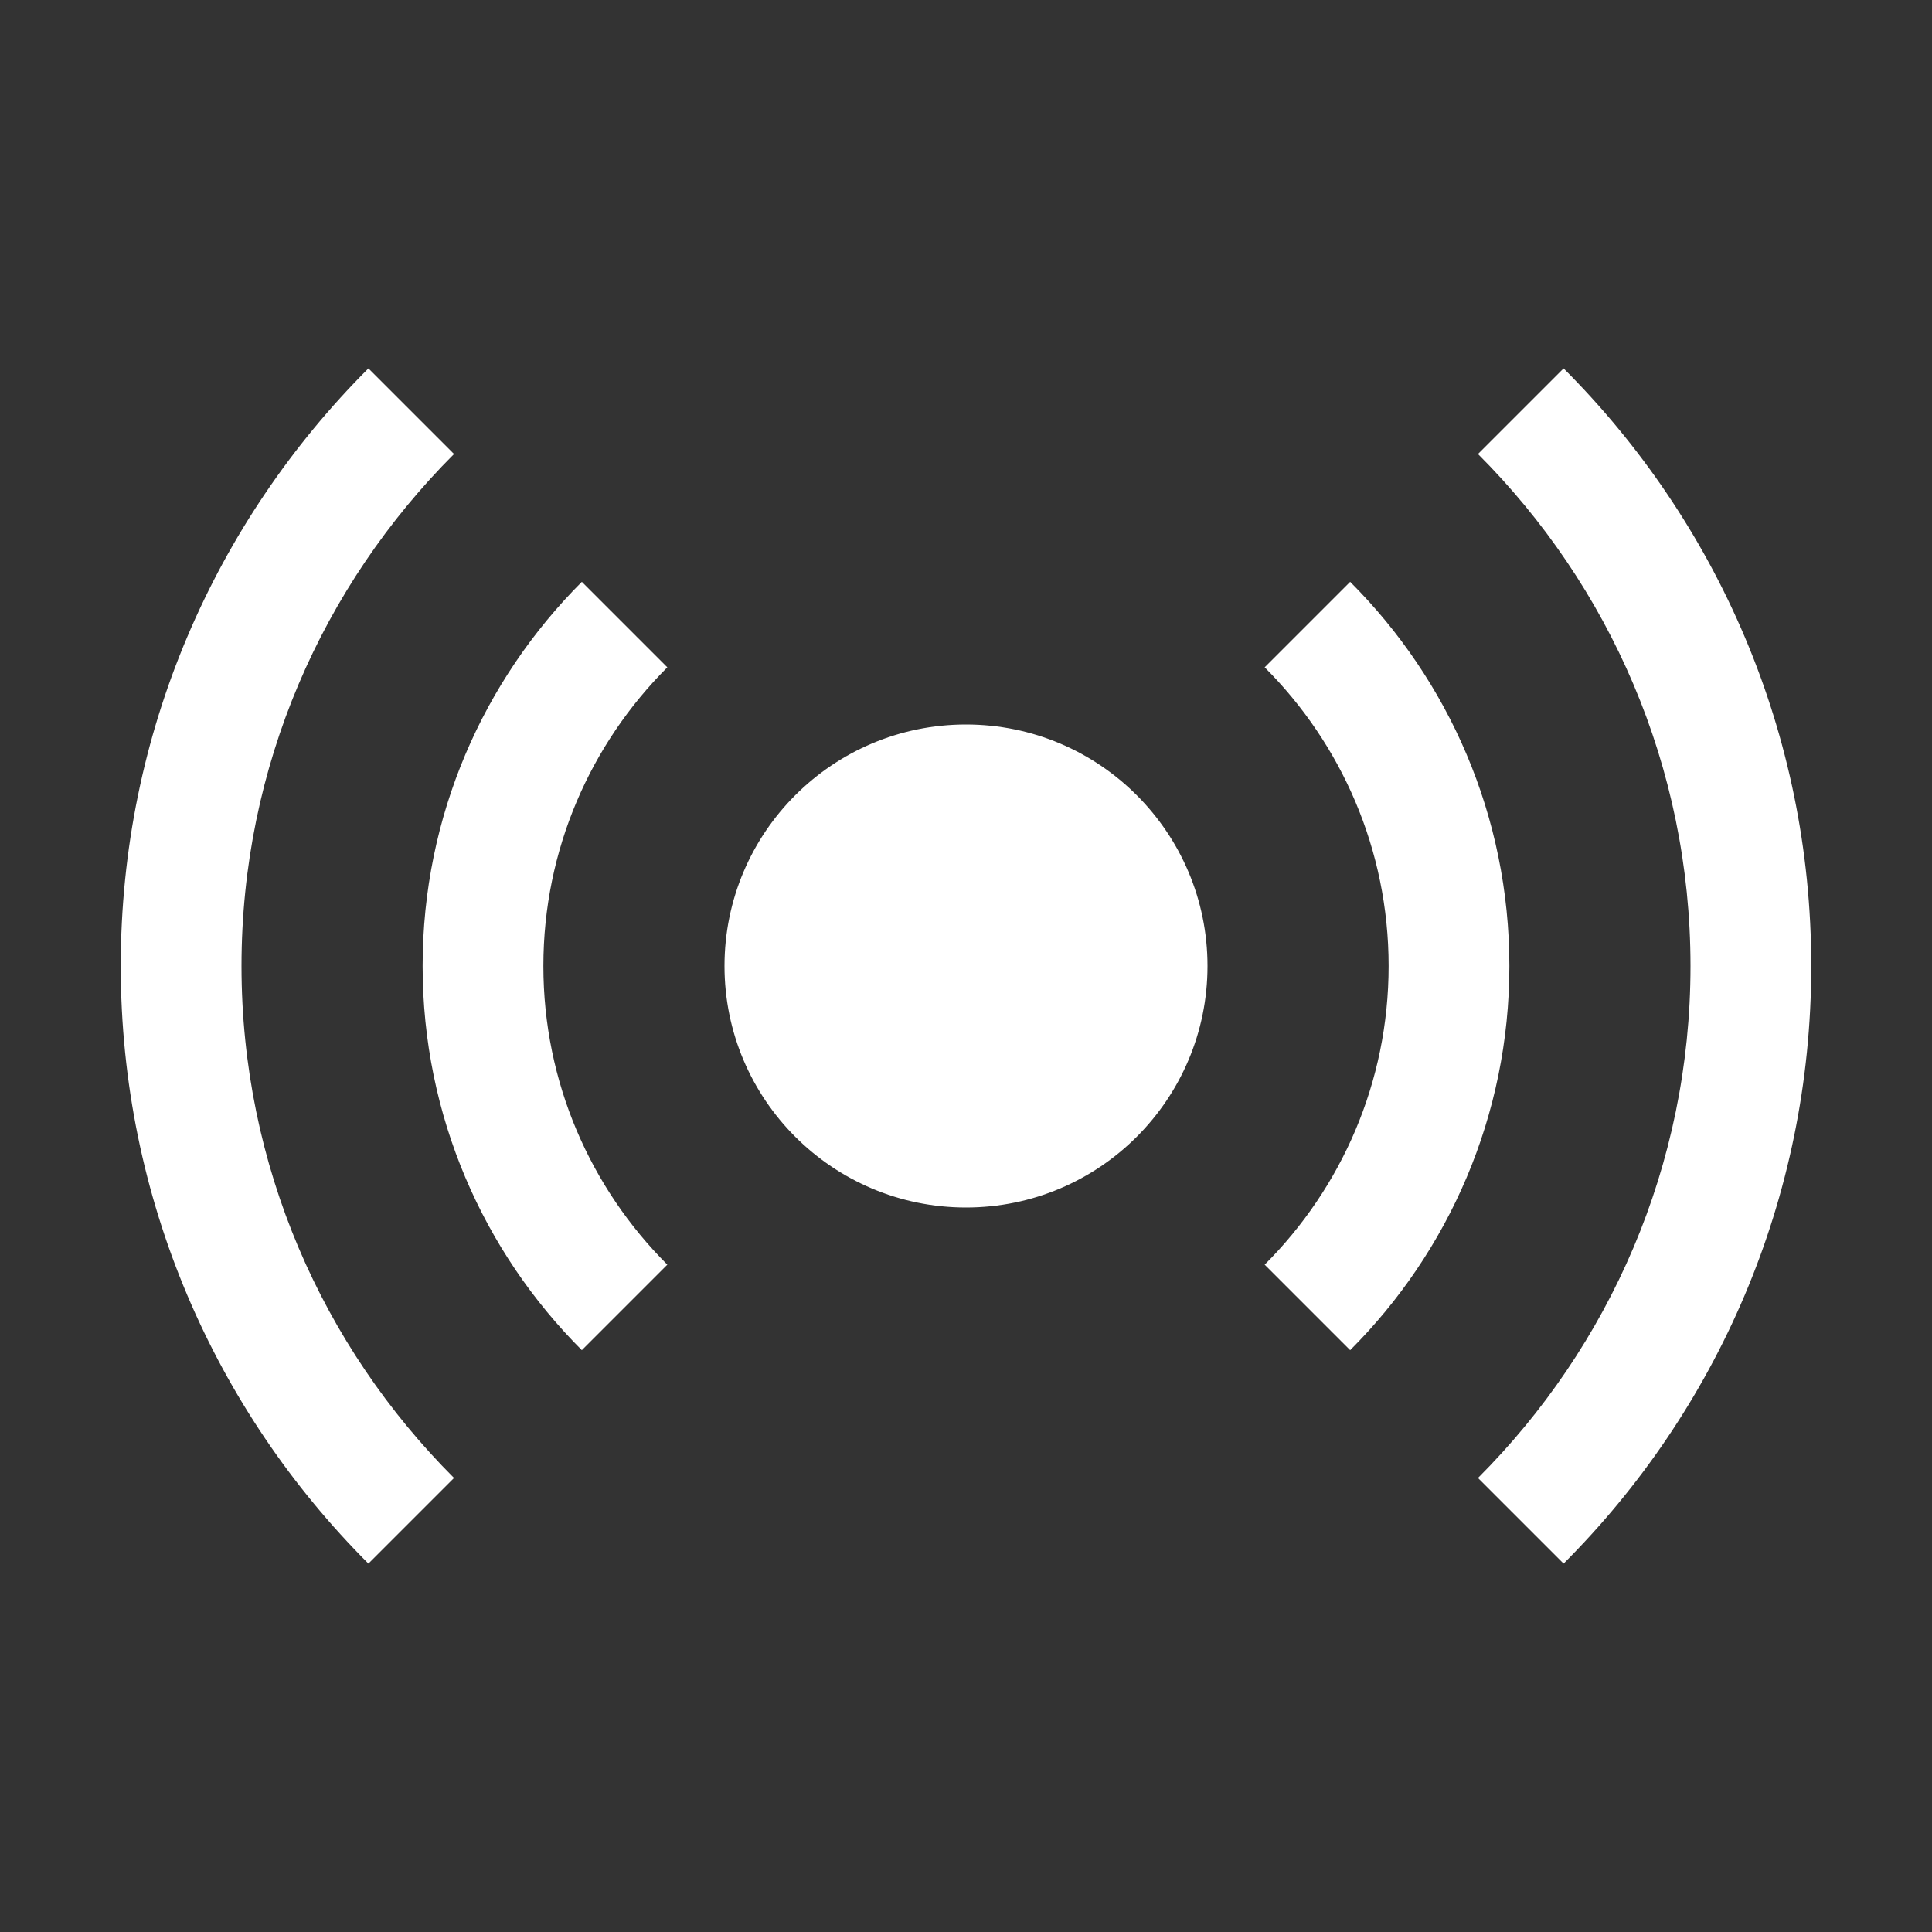 <svg xmlns="http://www.w3.org/2000/svg" xmlns:xlink="http://www.w3.org/1999/xlink" viewBox="0,0,256,256" width="16px" height="16px" fill-rule="nonzero"><rect x="0" y="0" width="256" height="256" fill="#333333" stroke="none"/><g fill="#ffffff" fill-rule="nonzero" stroke="none" stroke-width="1" stroke-linecap="butt" stroke-linejoin="miter" stroke-miterlimit="10" stroke-dasharray="" stroke-dashoffset="0" font-family="none" font-weight="none" font-size="none" text-anchor="none" style="mix-blend-mode: normal"><g transform="scale(8,8)"><path d="M6.102,6.102c-2.534,2.533 -4.102,6.032 -4.102,9.898c0,3.866 1.568,7.365 4.102,9.898l1.418,-1.418c-2.173,-2.173 -3.52,-5.172 -3.52,-8.48c0,-3.308 1.347,-6.307 3.52,-8.48zM25.898,6.102l-1.418,1.418c2.173,2.173 3.52,5.172 3.52,8.48c0,3.308 -1.347,6.307 -3.52,8.48l1.418,1.418c2.534,-2.533 4.102,-6.032 4.102,-9.898c0,-3.866 -1.568,-7.365 -4.102,-9.898zM9.637,9.637c-1.629,1.629 -2.637,3.878 -2.637,6.363c0,2.485 1.008,4.734 2.637,6.363l1.416,-1.416c-1.268,-1.267 -2.053,-3.017 -2.053,-4.947c0,-1.93 0.785,-3.68 2.053,-4.947zM22.363,9.637l-1.416,1.416c1.268,1.267 2.053,3.017 2.053,4.947c0,1.93 -0.785,3.68 -2.053,4.947l1.416,1.416c1.629,-1.629 2.637,-3.878 2.637,-6.363c0,-2.485 -1.008,-4.734 -2.637,-6.363zM16,12c-2.209,0 -4,1.791 -4,4c0,2.209 1.791,4 4,4c2.209,0 4,-1.791 4,-4c0,-2.209 -1.791,-4 -4,-4z"></path></g></g></svg>